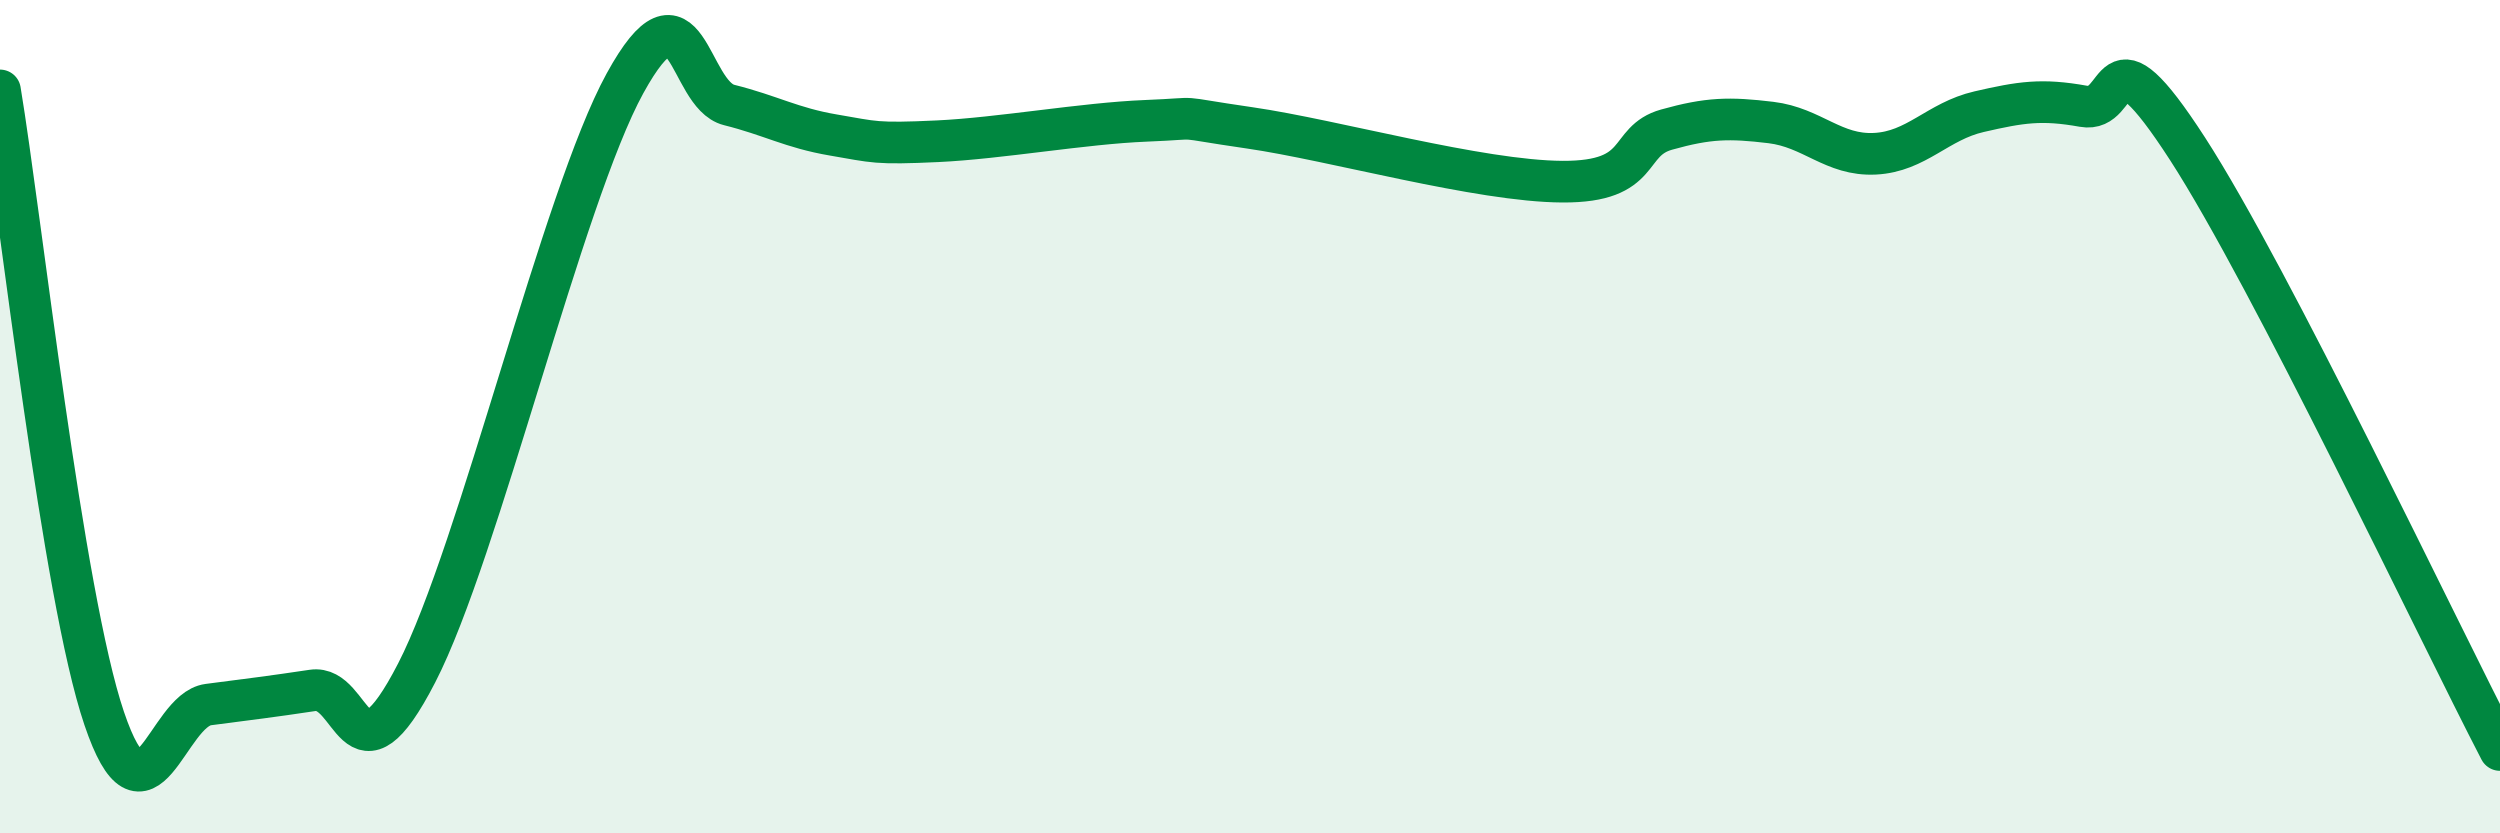 
    <svg width="60" height="20" viewBox="0 0 60 20" xmlns="http://www.w3.org/2000/svg">
      <path
        d="M 0,2.17 C 0.5,5.18 1.5,14.29 2.5,17.24 C 3.5,20.19 4,17.04 5,16.91 C 6,16.78 6.5,16.72 7.5,16.57 C 8.5,16.42 8.5,19.06 10,16.15 C 11.5,13.24 13.5,4.73 15,2 C 16.5,-0.73 16.5,2.27 17.5,2.52 C 18.5,2.77 19,3.07 20,3.24 C 21,3.41 21,3.46 22.5,3.39 C 24,3.32 26,2.96 27.5,2.9 C 29,2.84 28,2.78 30,3.07 C 32,3.36 35.5,4.35 37.5,4.36 C 39.5,4.37 39,3.39 40,3.11 C 41,2.83 41.5,2.82 42.5,2.94 C 43.5,3.06 44,3.74 45,3.69 C 46,3.64 46.5,2.91 47.5,2.68 C 48.5,2.45 49,2.37 50,2.55 C 51,2.73 50.5,0.48 52.5,3.57 C 54.5,6.66 58.5,15.11 60,18L60 20L0 20Z"
        fill="#008740"
        opacity="0.1"
        stroke-linecap="round"
        stroke-linejoin="round"
      />
      <path
        d="M 0,2.17 C 0.5,5.18 1.5,14.29 2.5,17.24 C 3.5,20.19 4,17.04 5,16.91 C 6,16.78 6.5,16.72 7.5,16.57 C 8.5,16.42 8.5,19.06 10,16.15 C 11.5,13.24 13.5,4.73 15,2 C 16.5,-0.73 16.5,2.27 17.5,2.52 C 18.5,2.77 19,3.07 20,3.24 C 21,3.41 21,3.46 22.5,3.39 C 24,3.32 26,2.96 27.5,2.9 C 29,2.84 28,2.78 30,3.07 C 32,3.36 35.5,4.35 37.5,4.36 C 39.5,4.37 39,3.39 40,3.11 C 41,2.83 41.5,2.82 42.5,2.94 C 43.5,3.06 44,3.74 45,3.69 C 46,3.64 46.5,2.91 47.5,2.68 C 48.5,2.45 49,2.37 50,2.55 C 51,2.73 50.5,0.48 52.5,3.57 C 54.5,6.66 58.5,15.11 60,18"
        stroke="#008740"
        stroke-width="1"
        fill="none"
        stroke-linecap="round"
        stroke-linejoin="round"
      />
    </svg>
  